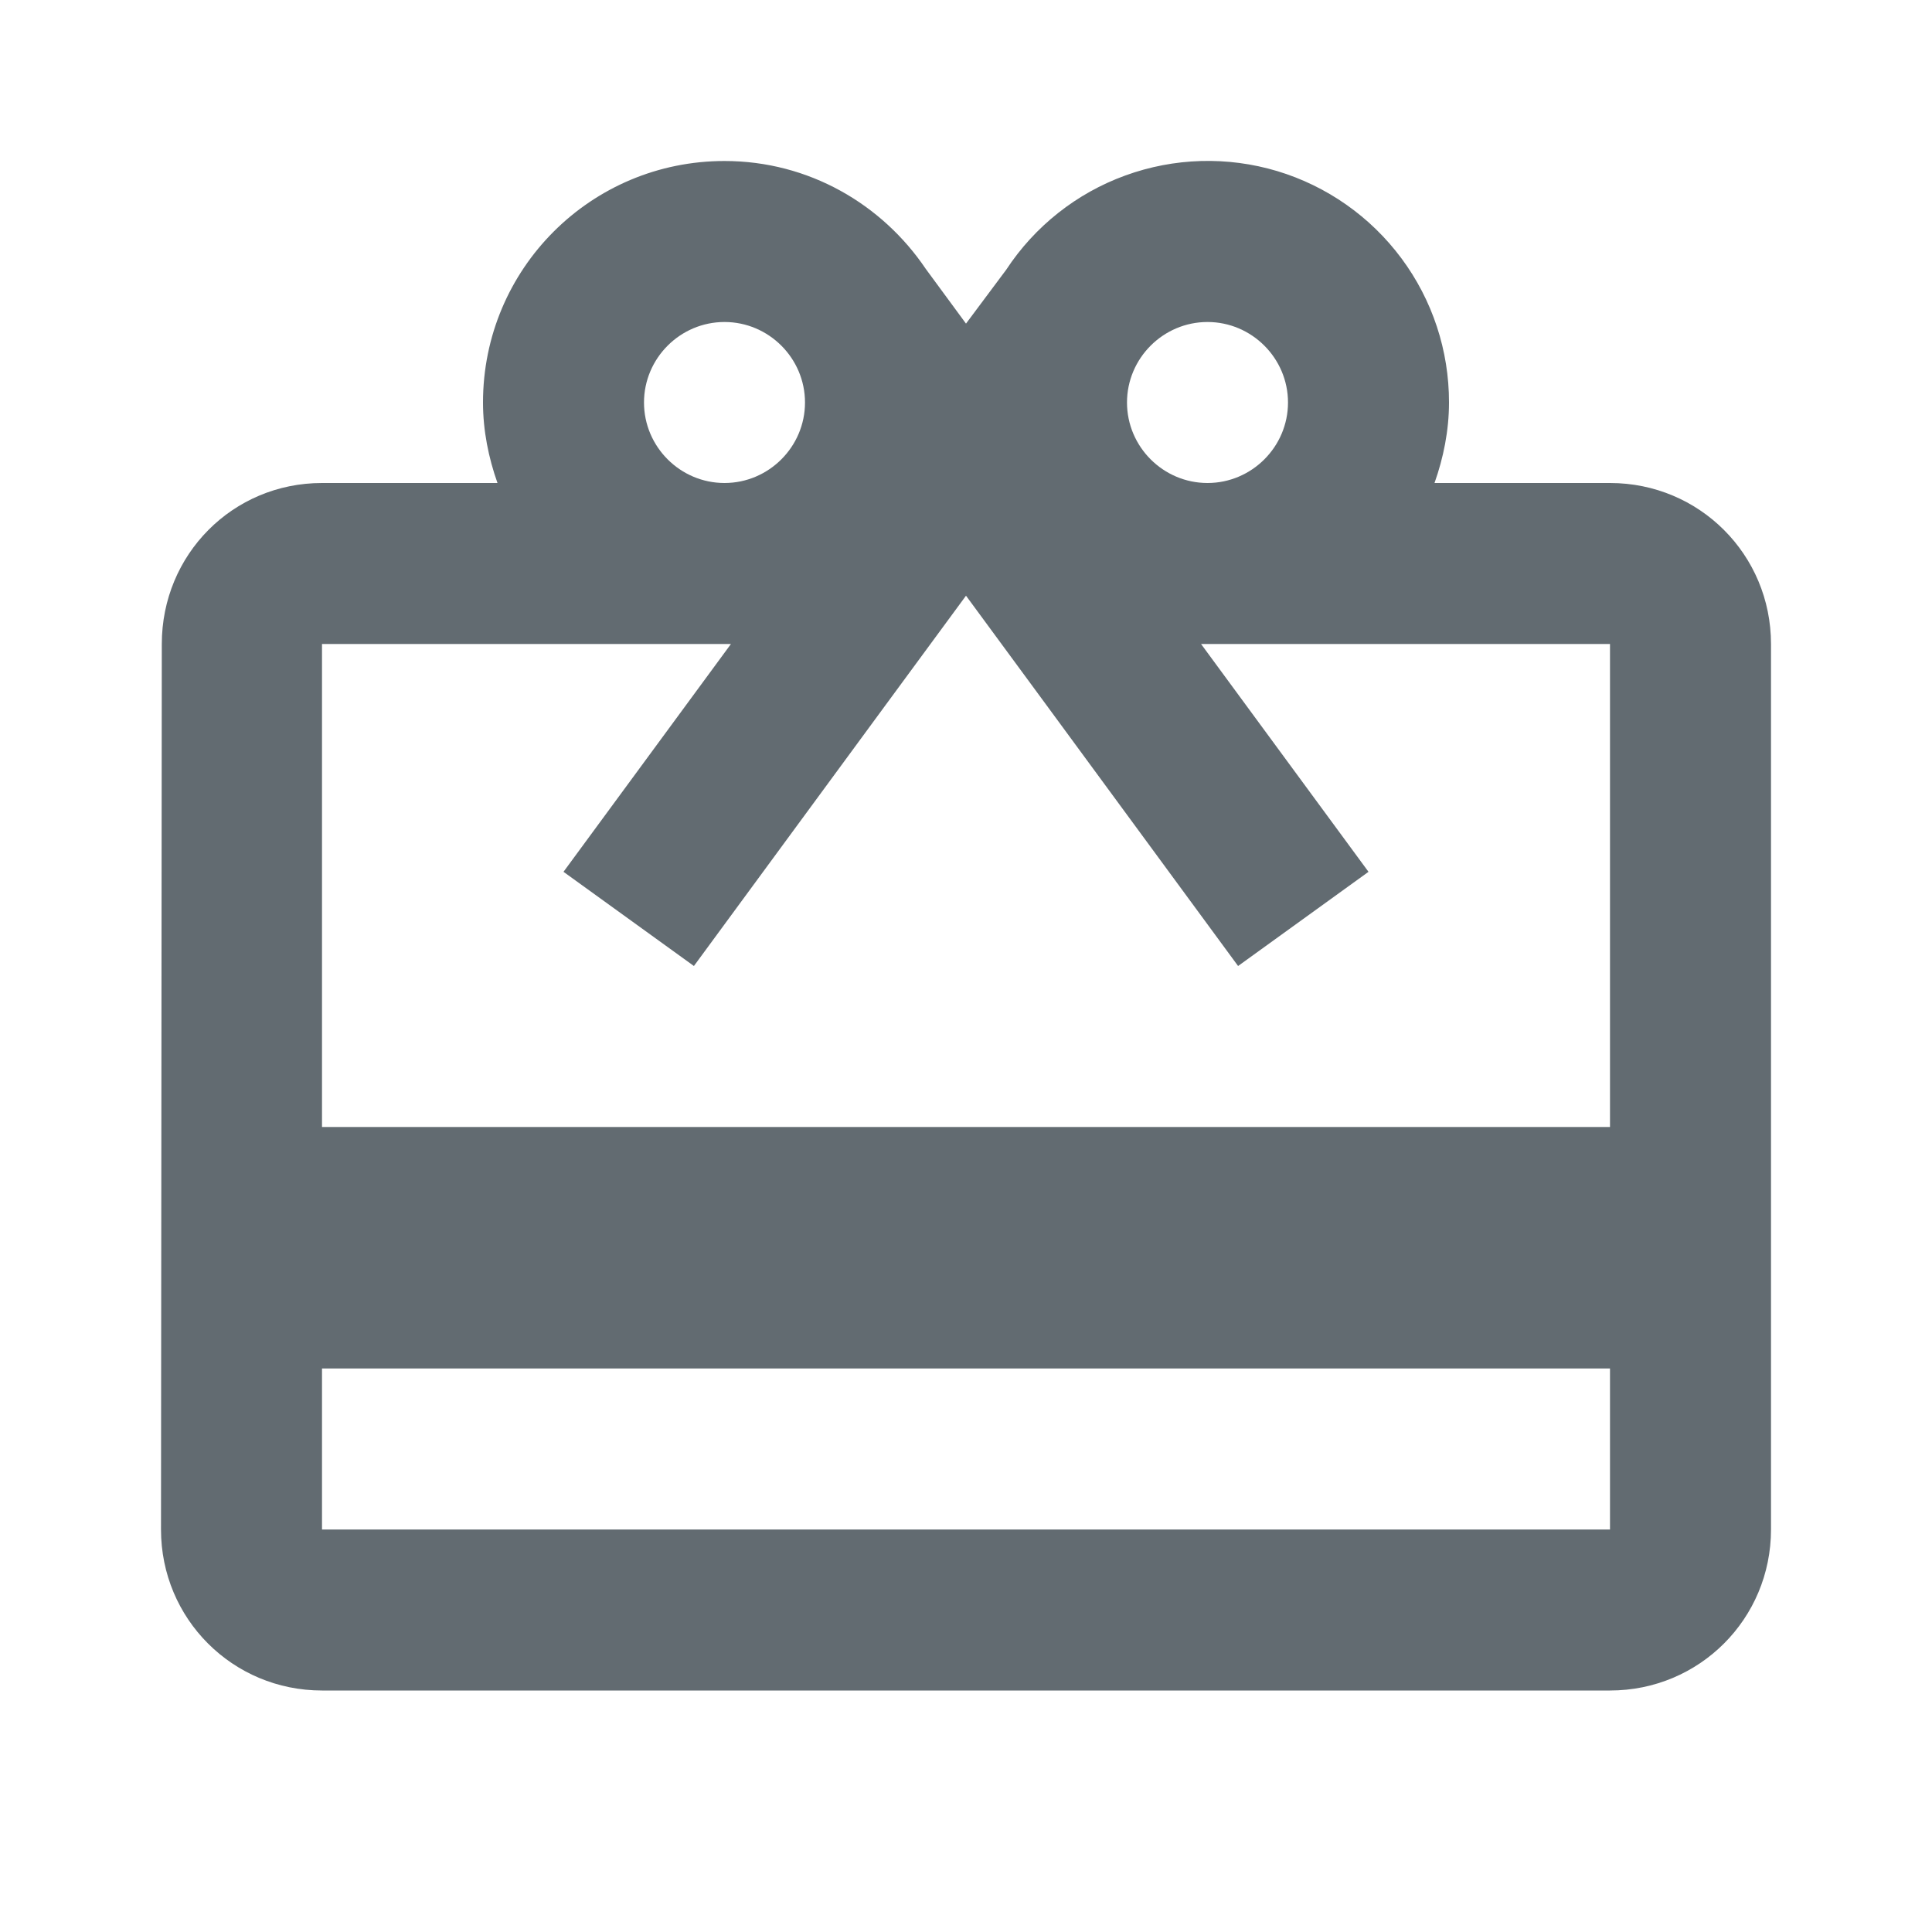 <svg width="24" height="24" viewBox="0 0 24 24" fill="none" xmlns="http://www.w3.org/2000/svg">
<g id="ic:baseline-card-giftcard">
<path id="Vector" d="M20 6H17.82C17.93 5.69 18 5.35 18 5C18.001 4.355 17.794 3.727 17.409 3.209C17.024 2.691 16.483 2.311 15.865 2.125C15.247 1.94 14.586 1.959 13.979 2.18C13.373 2.4 12.854 2.811 12.5 3.35L12 4.02L11.5 3.34C10.96 2.54 10.05 2 9 2C7.34 2 6 3.34 6 5C6 5.35 6.07 5.69 6.18 6H4C2.89 6 2.01 6.89 2.01 8L2 19C2 20.11 2.89 21 4 21H20C21.11 21 22 20.11 22 19V8C22 6.89 21.11 6 20 6ZM15 4C15.55 4 16 4.45 16 5C16 5.55 15.55 6 15 6C14.45 6 14 5.55 14 5C14 4.45 14.45 4 15 4ZM9 4C9.55 4 10 4.45 10 5C10 5.55 9.55 6 9 6C8.45 6 8 5.55 8 5C8 4.45 8.45 4 9 4ZM20 19H4V17H20V19ZM20 14H4V8H9.08L7 10.83L8.62 12L11 8.76L12 7.4L13 8.76L15.38 12L17 10.83L14.92 8H20V14Z" fill="#626B71"/>
</g>
</svg>

